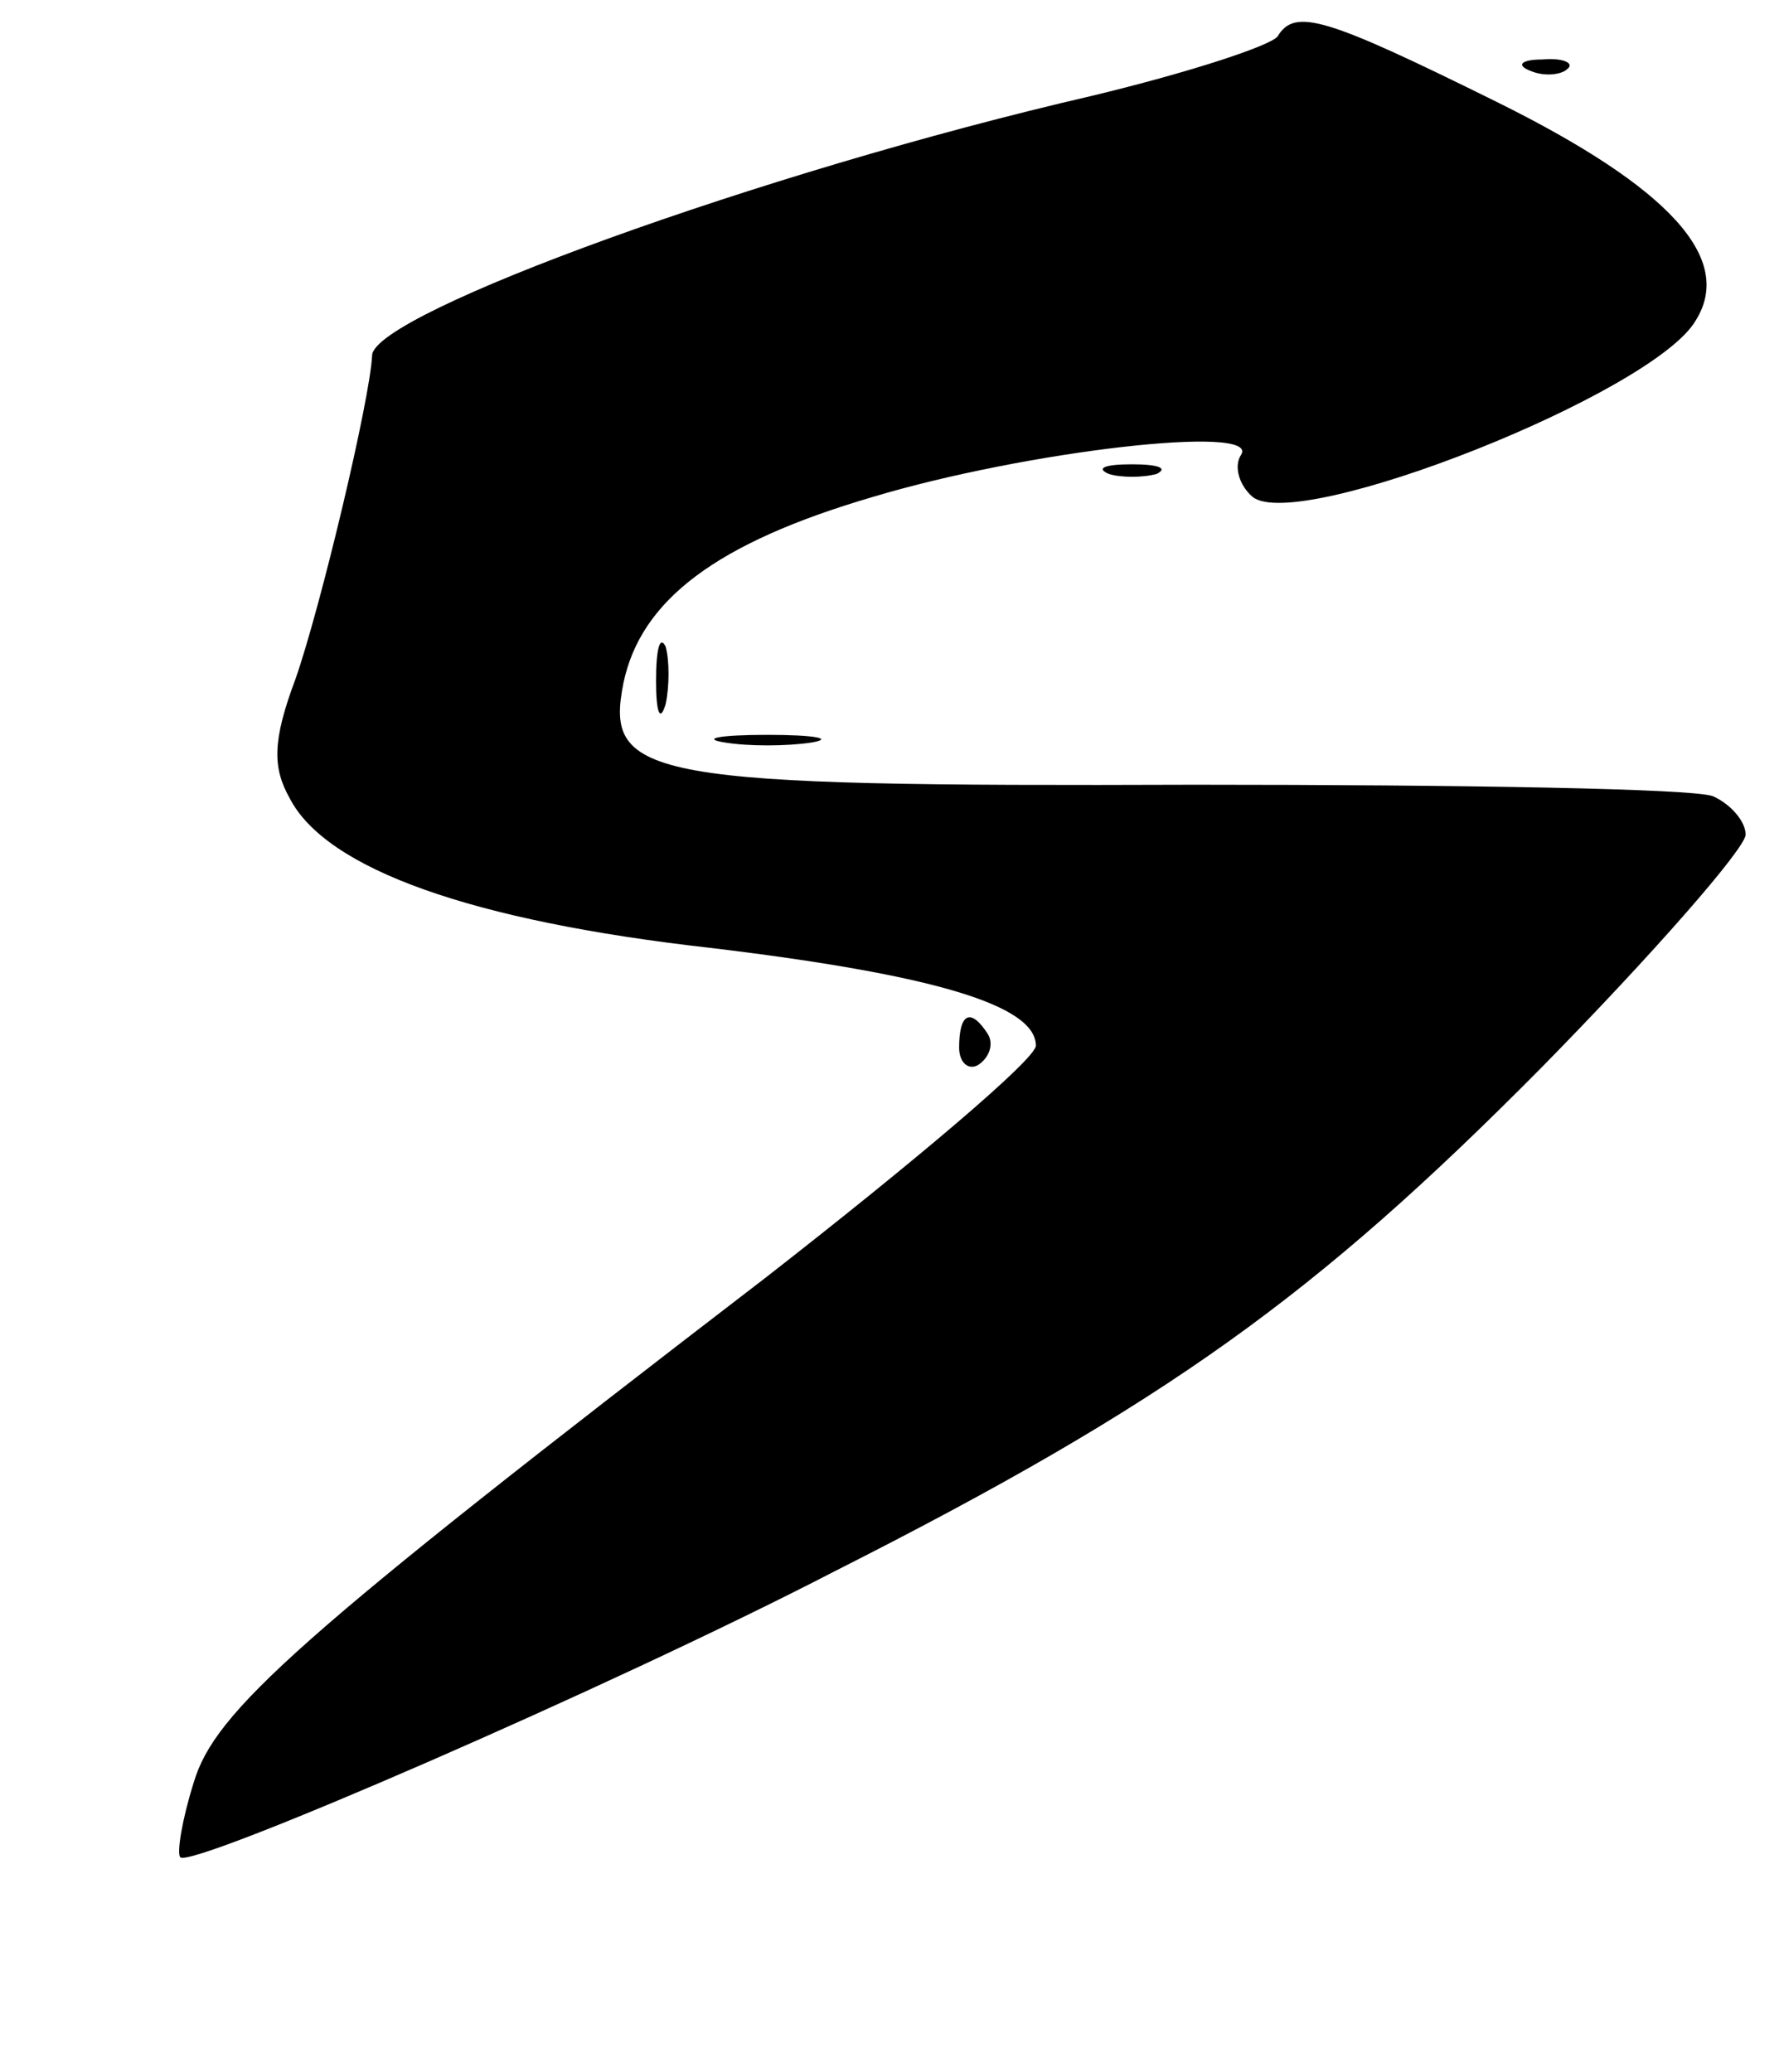 <?xml version="1.0" standalone="no"?>
<!DOCTYPE svg PUBLIC "-//W3C//DTD SVG 20010904//EN"
 "http://www.w3.org/TR/2001/REC-SVG-20010904/DTD/svg10.dtd">
<svg version="1.0" xmlns="http://www.w3.org/2000/svg"
 width="93pt" height="108pt" viewBox="0 0 93 108"
 preserveAspectRatio="xMidYMid meet">

<g transform="translate(0,108) scale(0.1,-0.1)"
fill="#000000" stroke="none">
<path d="M666 1061 c-4 -5 -47 -19 -97 -31 -173 -40 -373 -113 -375 -135 -1
-23 -27 -132 -40 -169 -12 -32 -12 -46 -3 -62 19 -37 95 -64 219 -78 117 -14
170 -30 170 -51 0 -7 -64 -61 -141 -121 -245 -188 -287 -226 -298 -263 -6 -19
-9 -37 -7 -39 6 -6 225 89 341 149 174 88 251 144 368 262 59 60 107 115 107
122 0 7 -8 16 -17 20 -10 4 -131 6 -270 6 -286 -1 -308 3 -298 53 9 43 48 73
130 97 80 24 202 38 192 22 -4 -6 -1 -16 6 -22 24 -19 209 54 231 92 20 32
-13 69 -104 114 -89 44 -105 49 -114 34z"/>
<path d="M798 1043 c7 -3 16 -2 19 1 4 3 -2 6 -13 5 -11 0 -14 -3 -6 -6z"/>
<path d="M578 833 c6 -2 18 -2 25 0 6 3 1 5 -13 5 -14 0 -19 -2 -12 -5z"/>
<path d="M342 725 c0 -16 2 -22 5 -12 2 9 2 23 0 30 -3 6 -5 -1 -5 -18z"/>
<path d="M378 693 c12 -2 32 -2 45 0 12 2 2 4 -23 4 -25 0 -35 -2 -22 -4z"/>
<path d="M500 534 c0 -8 5 -12 10 -9 6 4 8 11 5 16 -9 14 -15 11 -15 -7z"/>
</g>
</svg>
